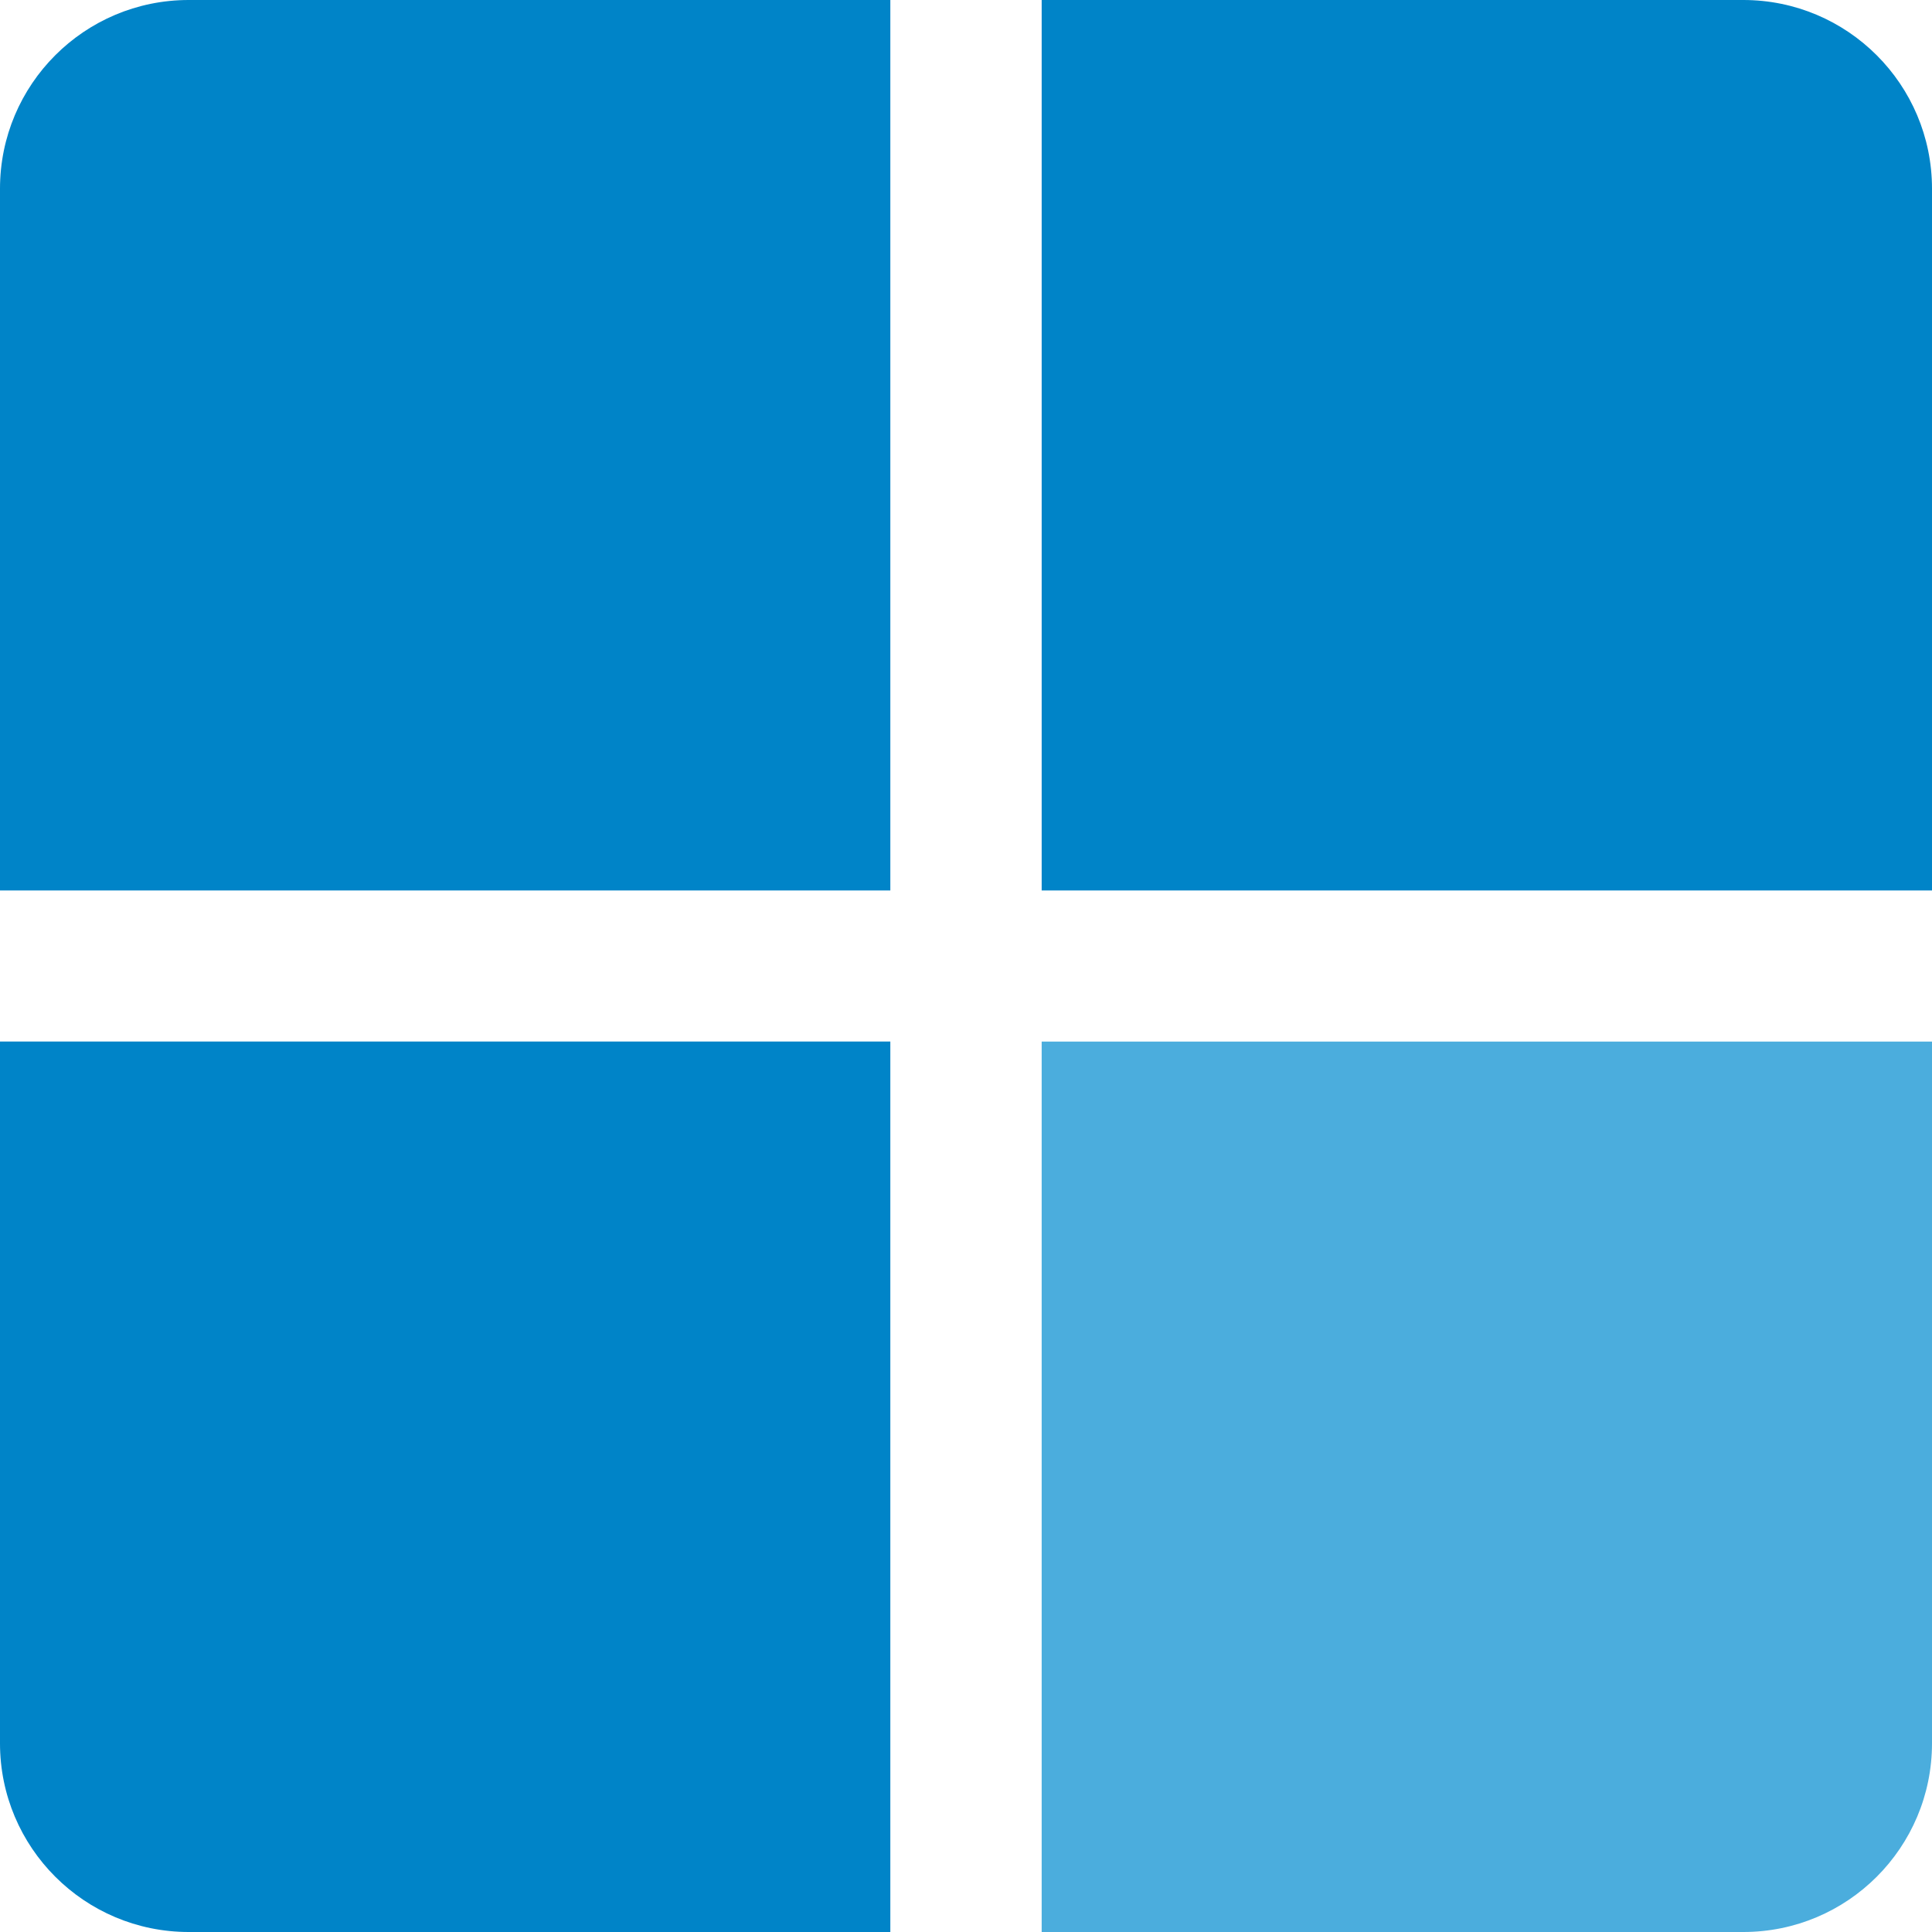 <?xml version="1.0" encoding="UTF-8"?> <svg xmlns="http://www.w3.org/2000/svg" id="uuid-54b1d515-32a5-49e2-9164-2b5029f5daf6" data-name="Layer 2" width="24" height="24" viewBox="0 0 24 24"><g id="uuid-17bf2d4d-24a9-4629-bbfe-c0436c6e2b67" data-name="Layer 1"><g><path d="M12.94,24v-11.061h11.06v8.717c0,1.295-1.049,2.344-2.344,2.344h-8.716Z" fill="#4baddd" fill-rule="evenodd" stroke-width="0"></path><path d="M12.94,11.062V0h8.716c1.294,0,2.344,1.049,2.344,2.344v8.718h-11.06Z" fill="#0084c8" fill-rule="evenodd" stroke-width="0"></path><path d="M0,11.062V2.344C0,1.049,1.049,0,2.344,0h8.716v11.062H0Z" fill="#0084c8" fill-rule="evenodd" stroke-width="0"></path><path d="M0,21.656v-8.718h11.06v11.062H2.344c-1.294,0-2.344-1.049-2.344-2.344Z" fill="#0084c8" fill-rule="evenodd" stroke-width="0"></path></g></g></svg> 